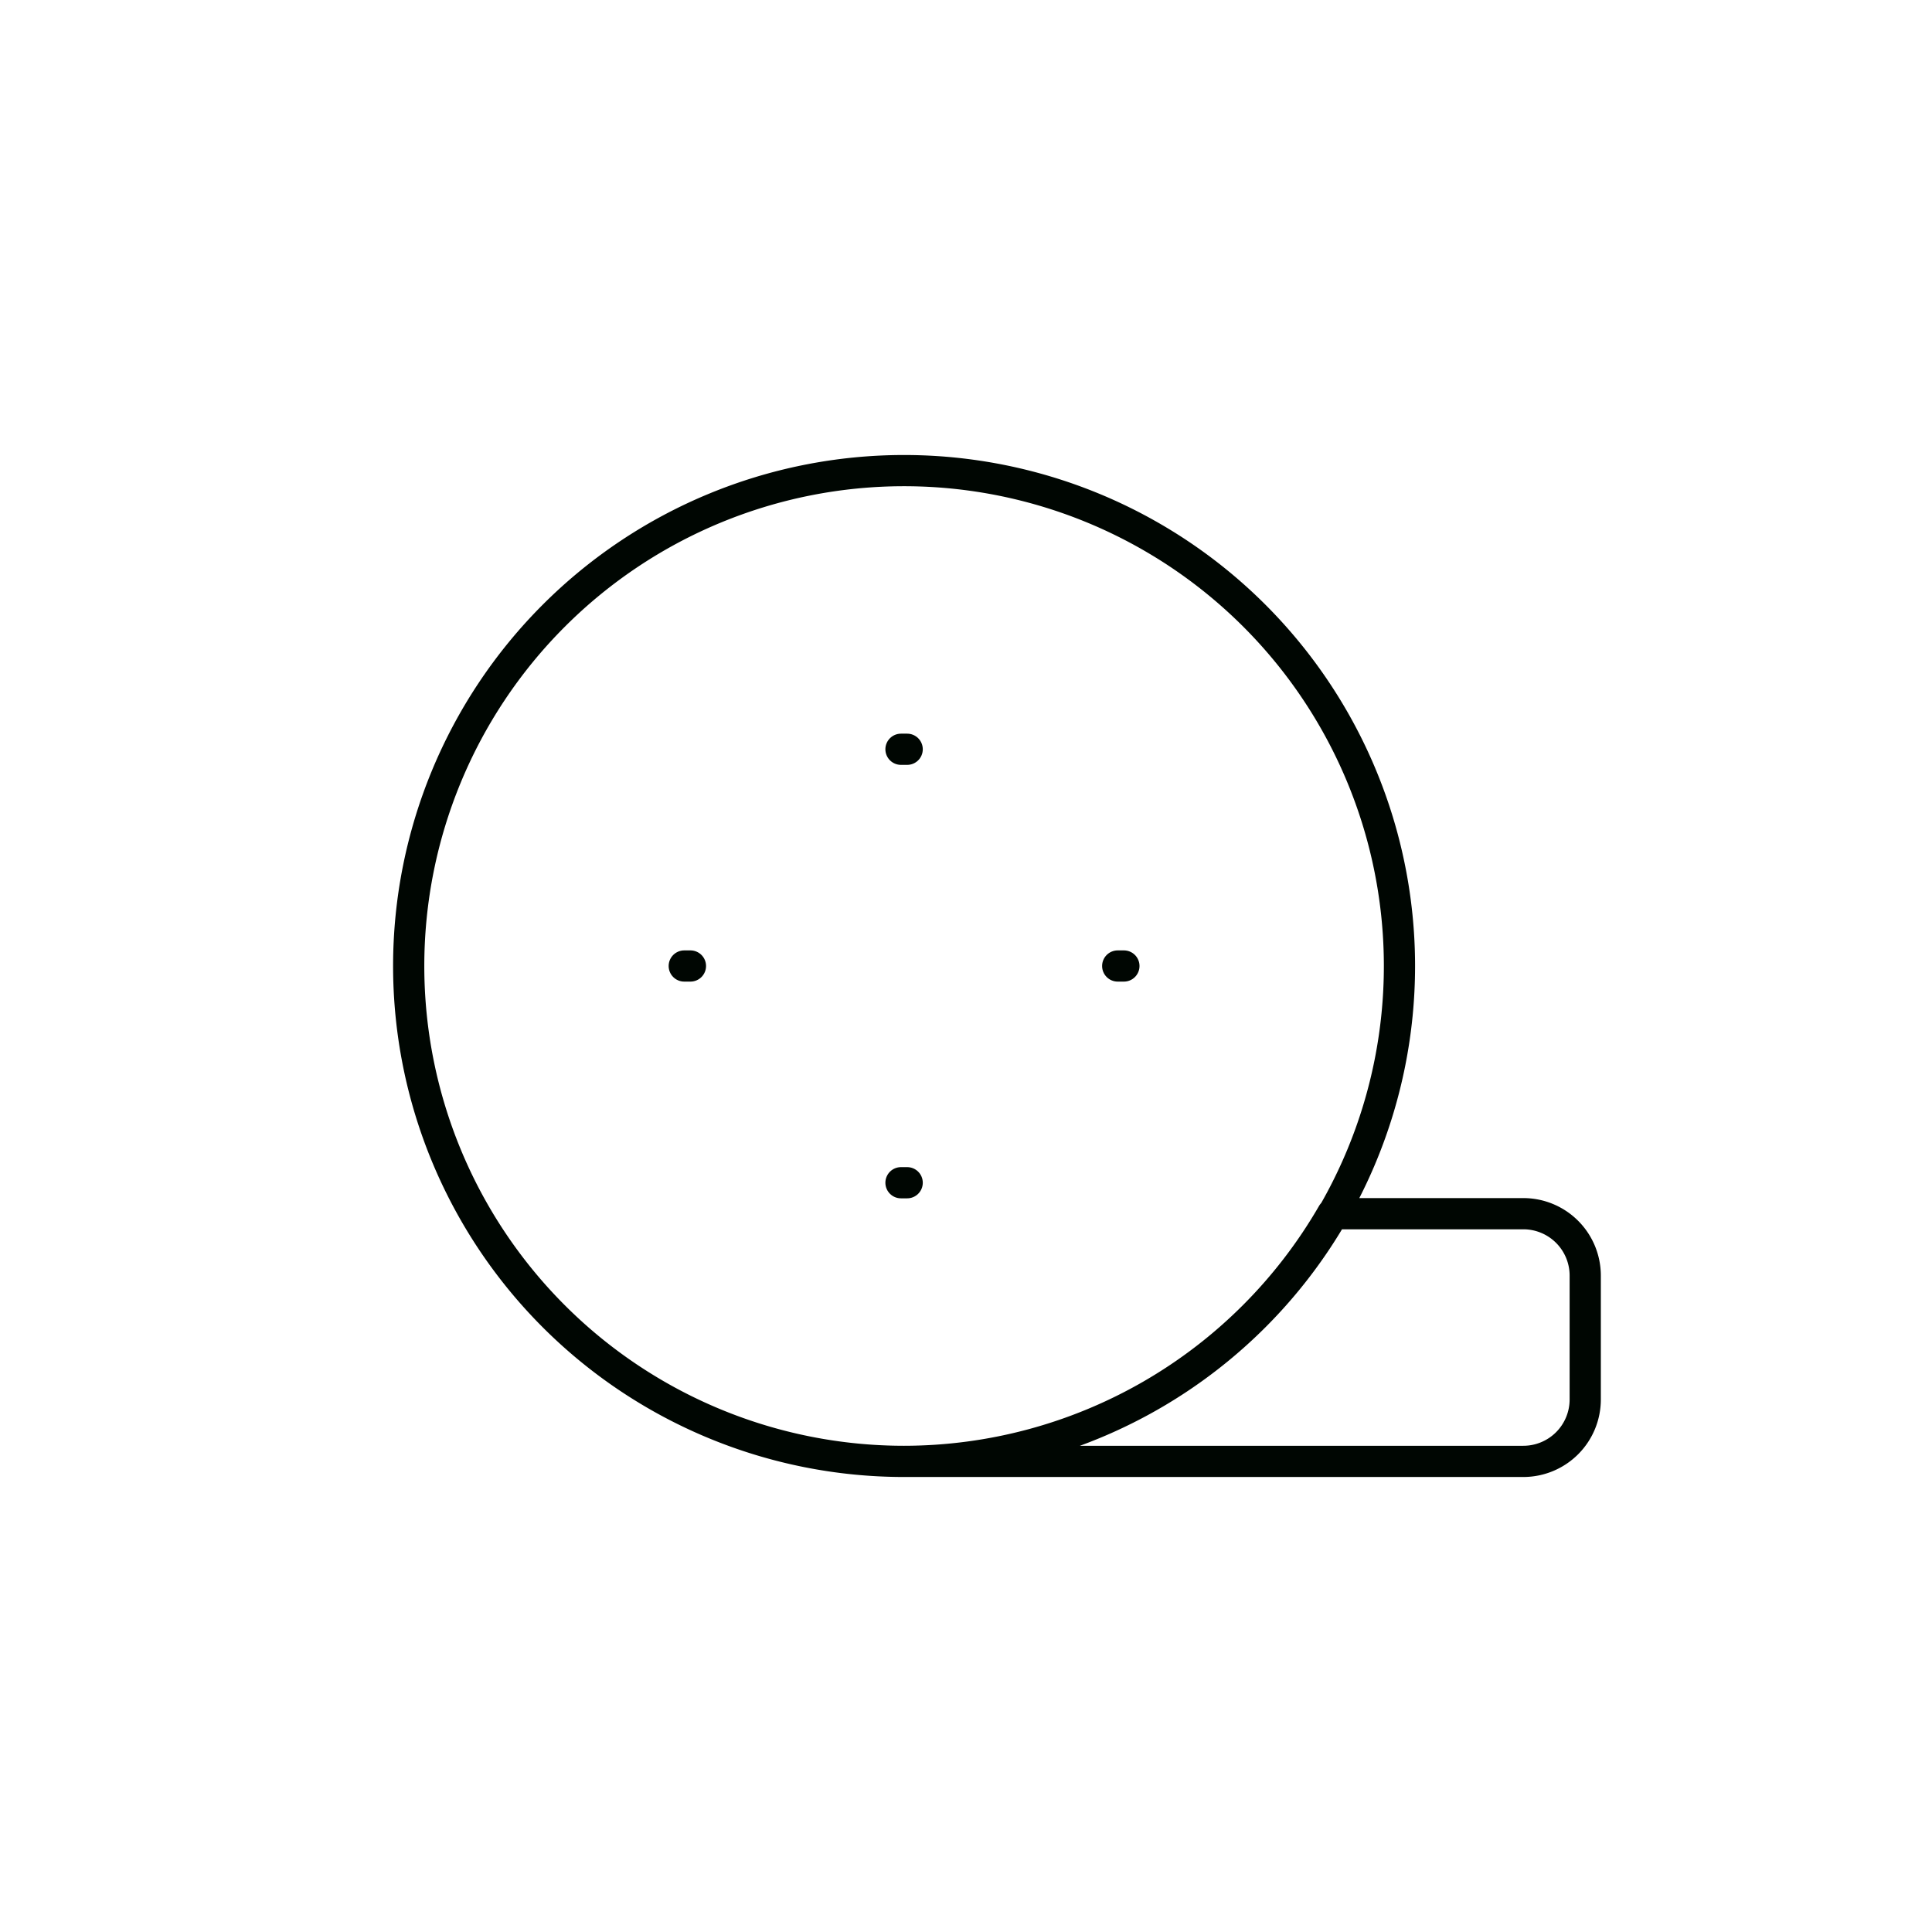 <!DOCTYPE svg PUBLIC "-//W3C//DTD SVG 1.1//EN" "http://www.w3.org/Graphics/SVG/1.1/DTD/svg11.dtd">
<!-- Uploaded to: SVG Repo, www.svgrepo.com, Transformed by: SVG Repo Mixer Tools -->
<svg fill="#000602" width="64px" height="64px" viewBox="-3.6 -3.6 31.20 31.20" id="film-roll" data-name="Line Color" xmlns="http://www.w3.org/2000/svg" class="icon line-color" stroke="#000602">
<g id="SVGRepo_bgCarrier" stroke-width="0"/>
<g id="SVGRepo_tracerCarrier" stroke-linecap="round" stroke-linejoin="round"/>
<g id="SVGRepo_iconCarrier">
<line id="secondary-upstroke" x1="10.95" y1="8.5" x2="11.05" y2="8.5" style="fill: none; stroke: #000602; stroke-linecap: round; stroke-linejoin: round; stroke-width:0.504;"/>
<line id="secondary-upstroke-2" data-name="secondary-upstroke" x1="7.45" y1="12" x2="7.55" y2="12" style="fill: none; stroke: #000602; stroke-linecap: round; stroke-linejoin: round; stroke-width:0.504;"/>
<line id="secondary-upstroke-3" data-name="secondary-upstroke" x1="11.05" y1="15.5" x2="10.95" y2="15.5" style="fill: none; stroke: #000602; stroke-linecap: round; stroke-linejoin: round; stroke-width:0.504;"/>
<line id="secondary-upstroke-4" data-name="secondary-upstroke" x1="14.45" y1="12" x2="14.55" y2="12" style="fill: none; stroke: #000602; stroke-linecap: round; stroke-linejoin: round; stroke-width:0.504;"/>
<path id="primary" d="M17.92,16A8,8,0,0,1,11,20H21a1,1,0,0,0,1-1V17a1,1,0,0,0-1-1ZM19,12a8,8,0,1,1-8-8A8,8,0,0,1,19,12Z" style="fill: none; stroke: #000602; stroke-linecap: round; stroke-linejoin: round; stroke-width:0.504;"/>
</g>
</svg>